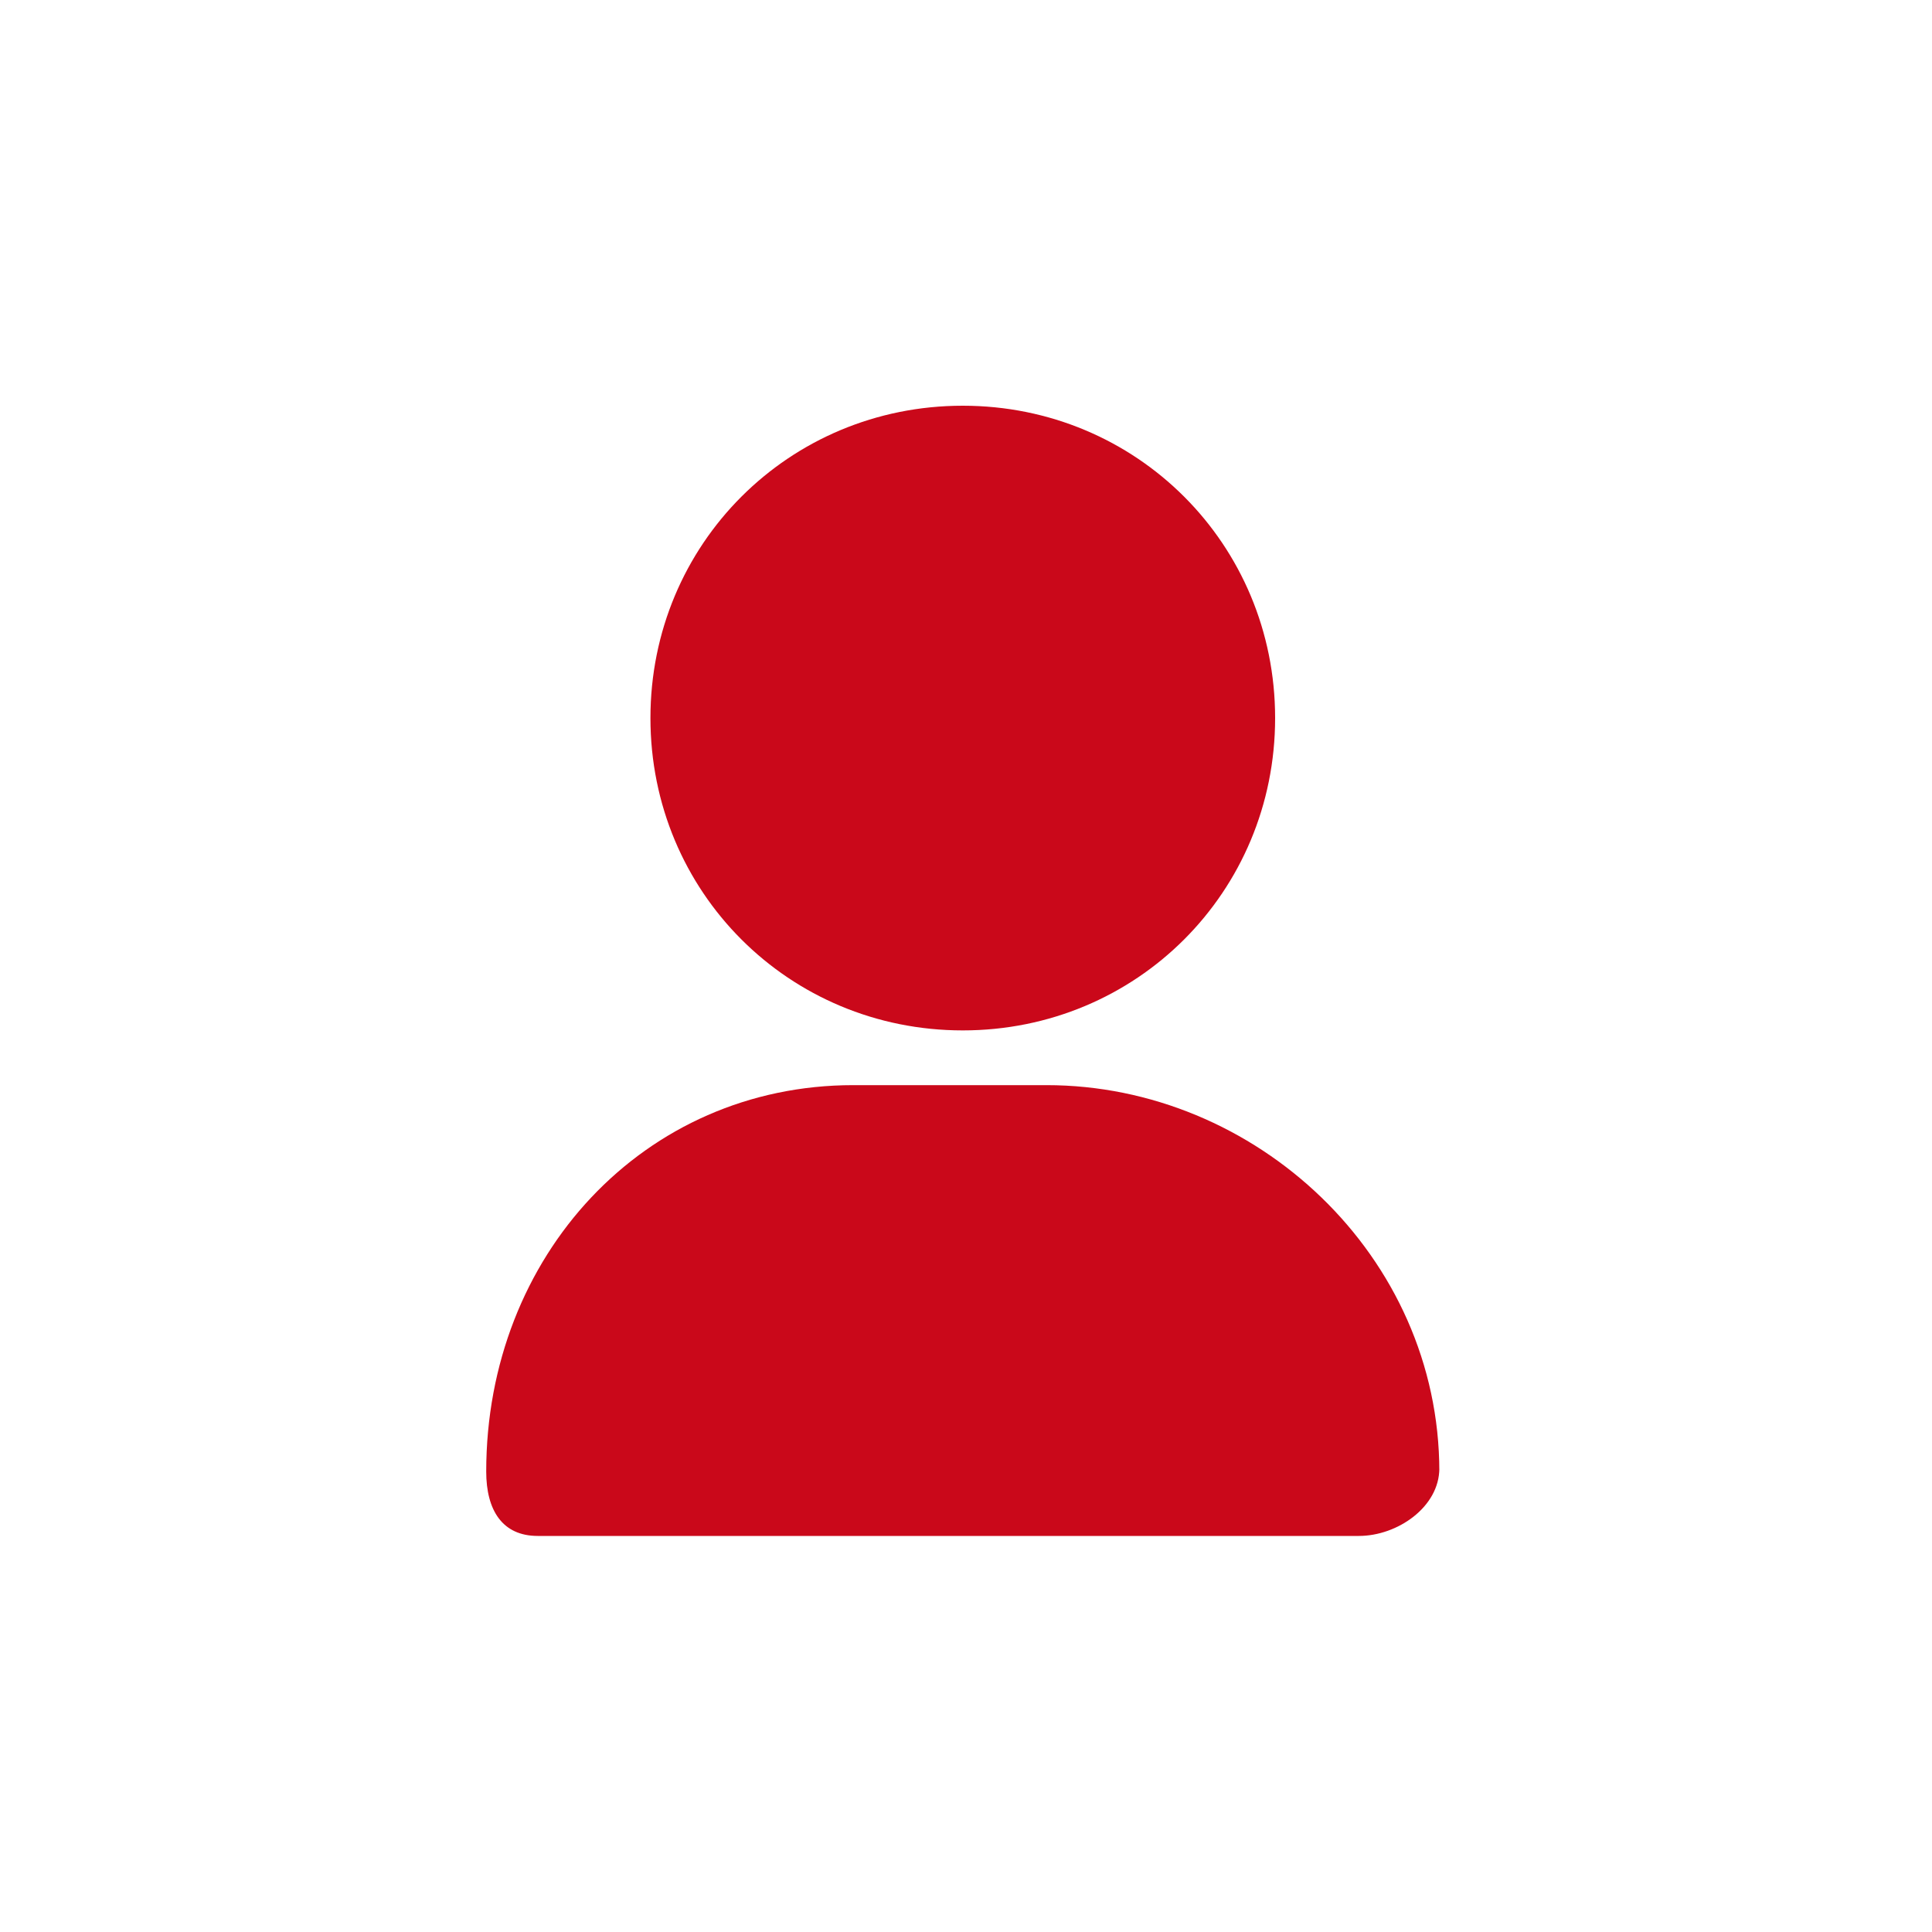 <?xml version="1.0" encoding="utf-8"?>
<!-- Generator: Adobe Illustrator 27.0.0, SVG Export Plug-In . SVG Version: 6.00 Build 0)  -->
<svg version="1.1" id="图层_1" xmlns="http://www.w3.org/2000/svg" xmlns:xlink="http://www.w3.org/1999/xlink" x="0px" y="0px"
	 viewBox="0 0 60 60" style="enable-background:new 0 0 60 60;" xml:space="preserve">
<style type="text/css">
	.st0{fill:#ca081a;}
</style>
<path class="st0" d="M39.6,22.3c0,5.4-4.3,9.7-9.7,9.7s-9.7-4.3-9.7-9.7s4.3-9.7,9.7-9.7S39.6,16.9,39.6,22.3z M42.2,47.7H16.7
	c-1.1,0-1.6-0.8-1.6-2c0-6.7,4.9-12,11.4-12h6c6.5,0,12.2,5.3,12.2,12v-0.1C44.7,46.8,43.4,47.7,42.2,47.7z"/>
</svg>

